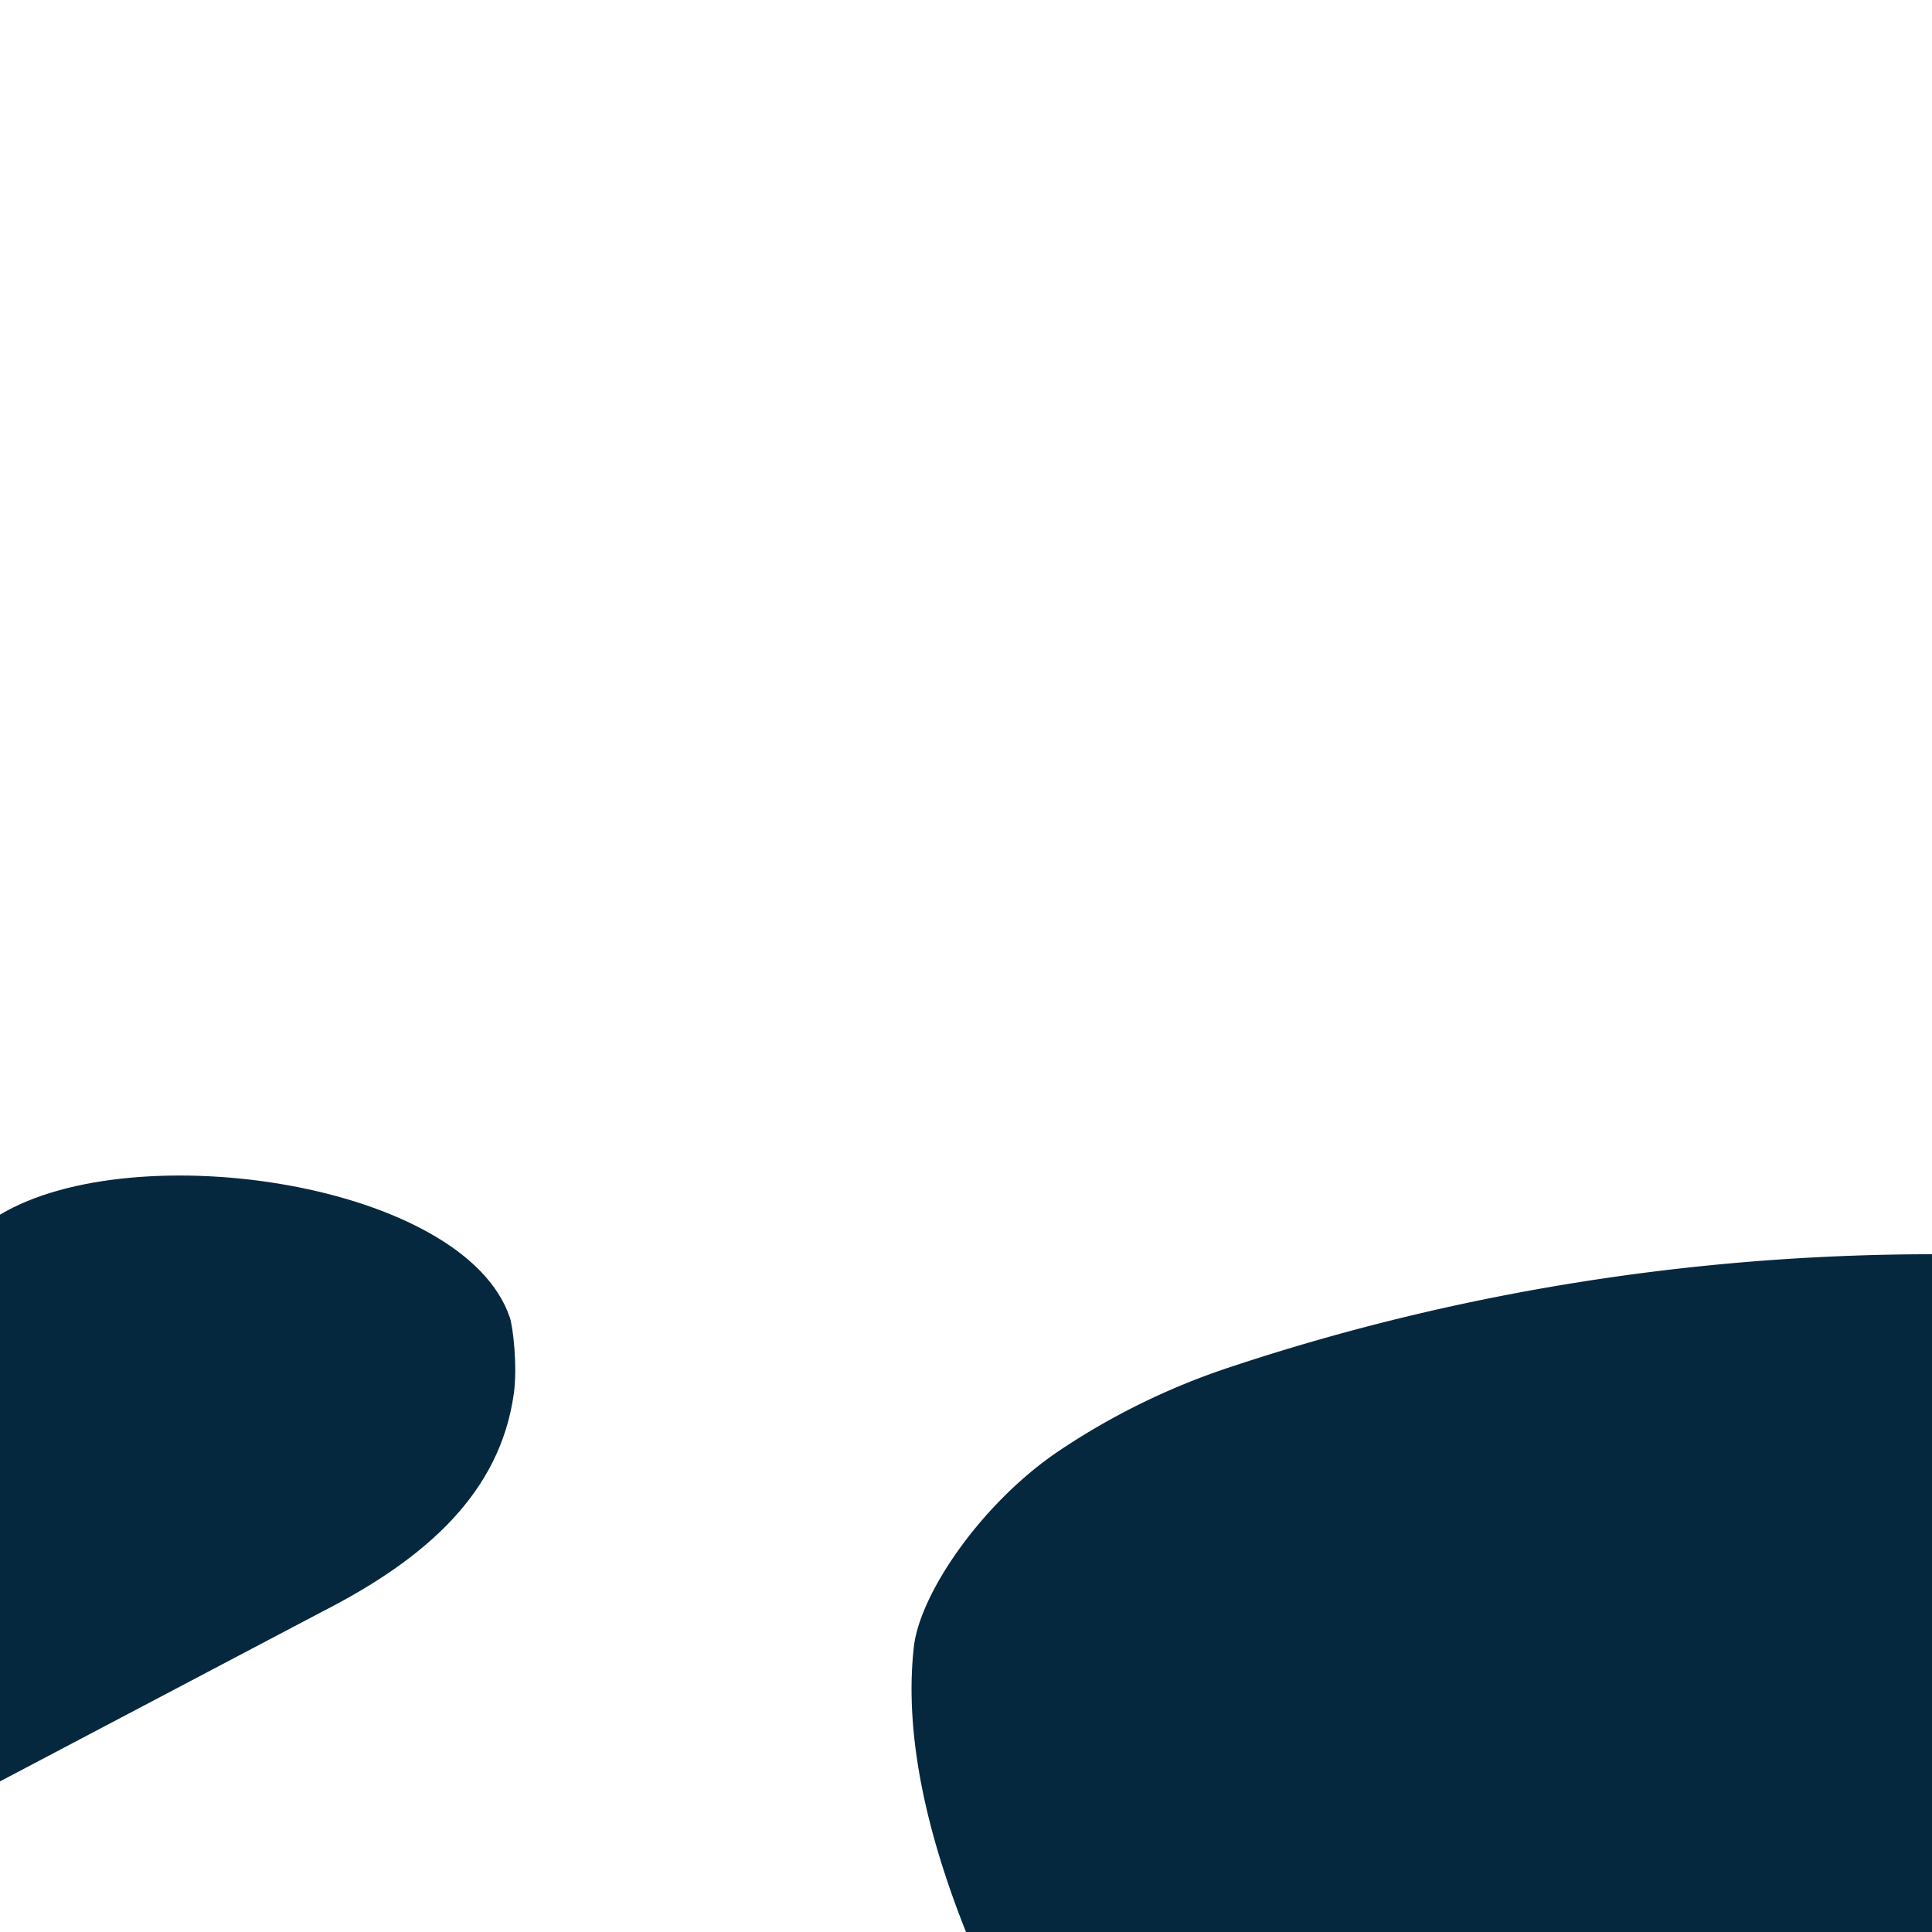 <svg xmlns="http://www.w3.org/2000/svg" viewBox="0 -830 1400 1400">
    <path d="M369.43,124.68C336.43,27.2,97.76-8.32,0,50.19V460.86L233.22,338c76.51-39,129.15-86.89,139.11-158.09C375.06,160.37,371.82,131.73,369.43,124.68Z" style="fill: #06283F"/>
    <path d="M700,570c-26.9-67.52-45.18-140.6-37.8-206.5,4.38-39.07,49.34-104.23,104.22-141.5A507.52,507.52,0,0,1,891.2,160.73C1053,106.87,1225.58,79,1400,78.86h0V570Z" style="fill: #06283F"/>
</svg>
